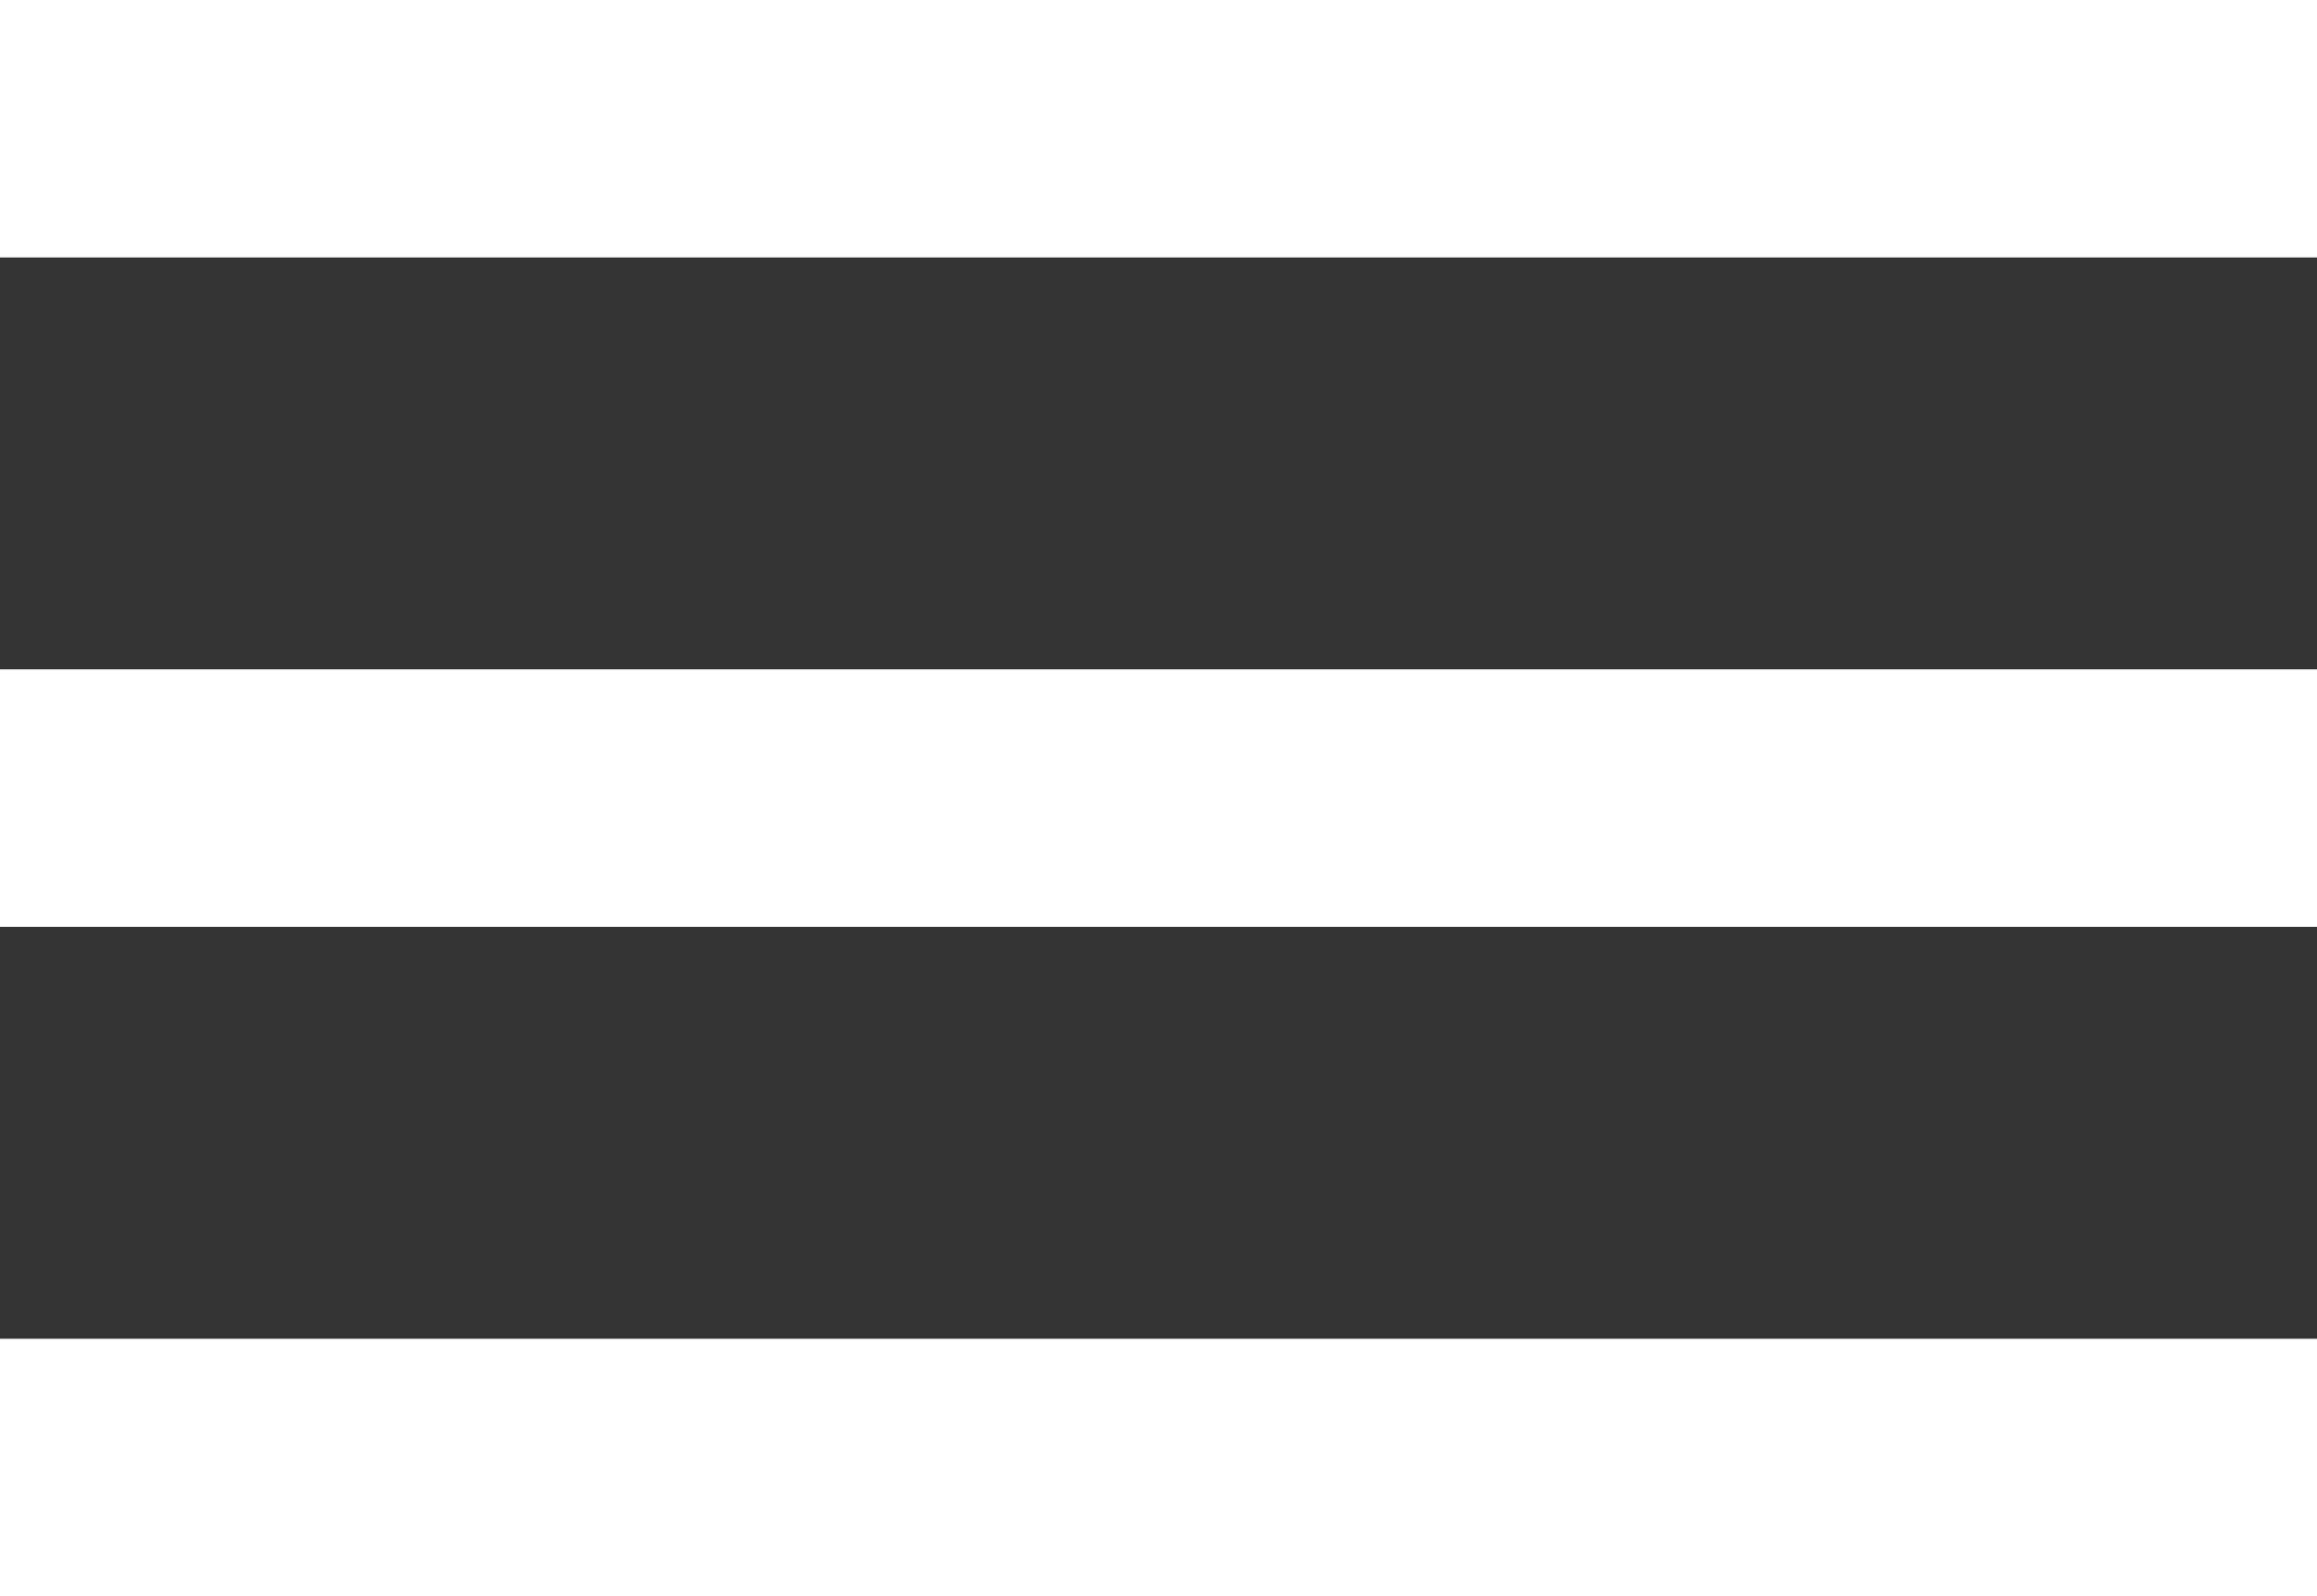 <svg xmlns="http://www.w3.org/2000/svg" width="45" height="31" viewBox="0 0 45 31">
  <rect x="0" y="0" width="45" height="31" fill="#333333" stroke="none"/>
  <g id="spnav" transform="translate(-314.5 -14)">
    <line id="線_22" data-name="線 22" x2="45" transform="translate(314.5 16.5)" fill="none" stroke="#fff" stroke-width="5"/>
    <line id="線_23" data-name="線 23" x2="45" transform="translate(314.5 29.5)" fill="none" stroke="#fff" stroke-width="5"/>
    <line id="線_24" data-name="線 24" x2="45" transform="translate(314.5 42.5)" fill="none" stroke="#fff" stroke-width="5"/>
  </g>
</svg>
